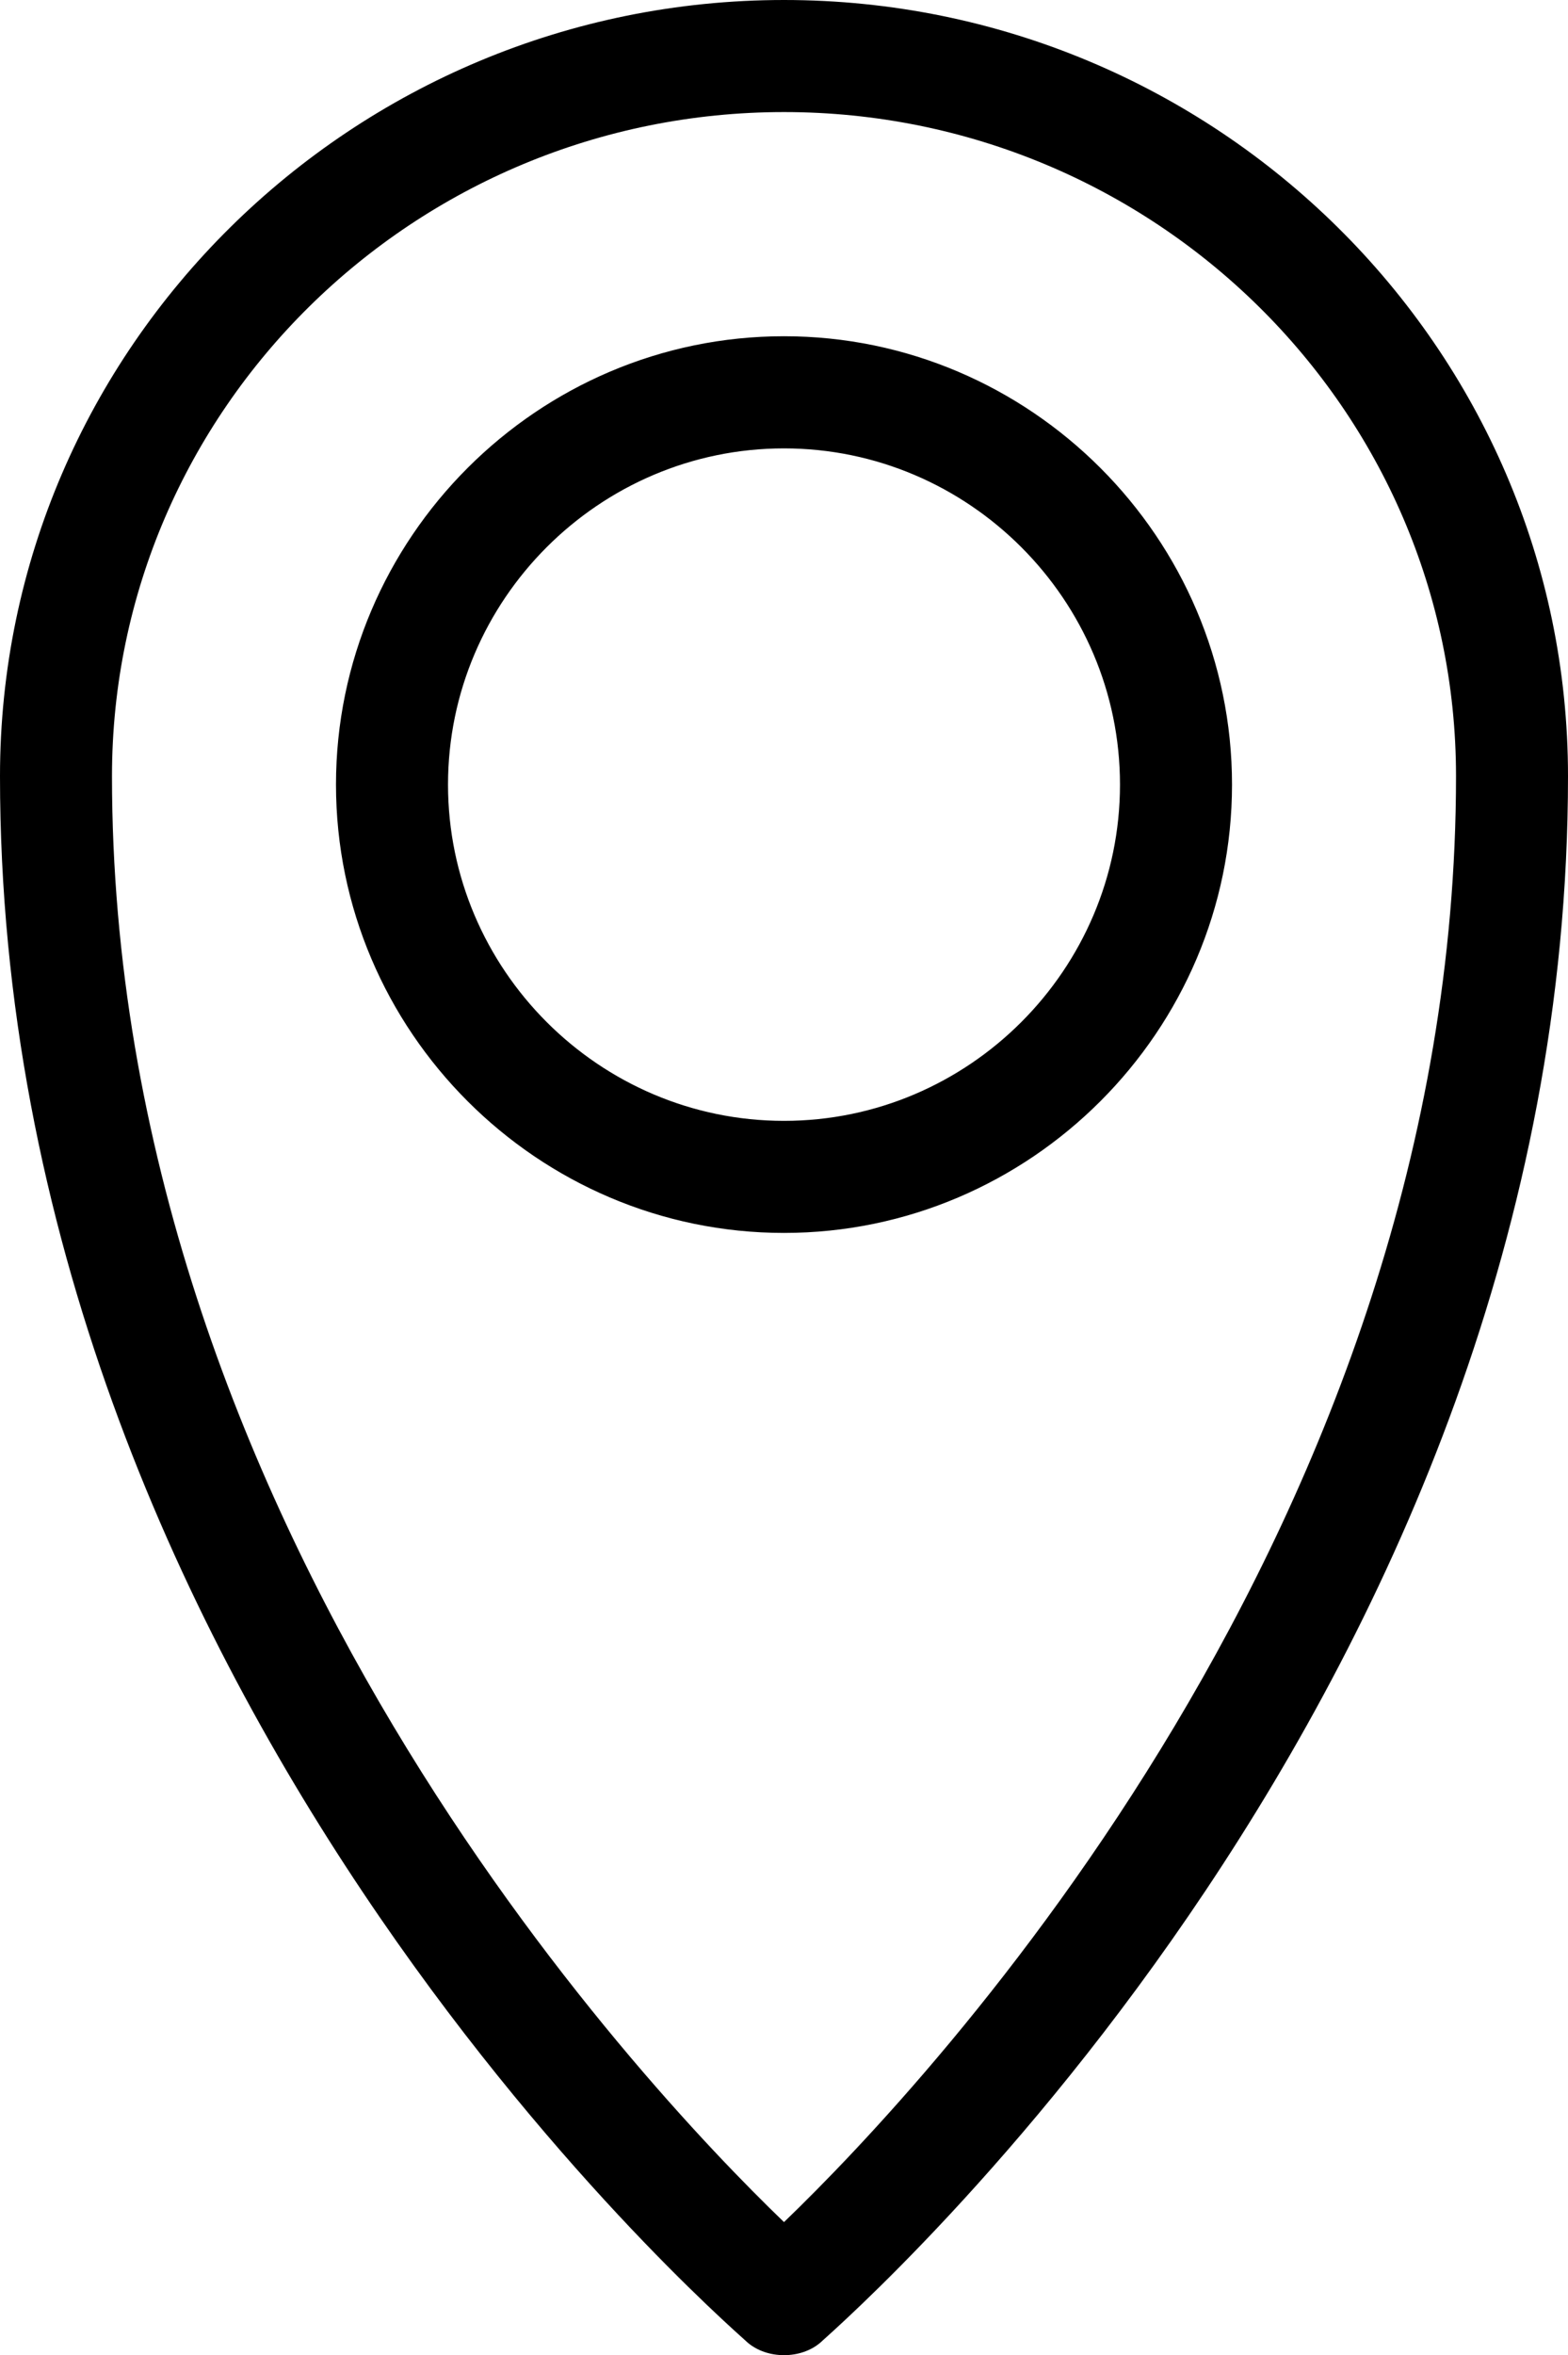 <!-- Generator: Adobe Illustrator 19.2.1, SVG Export Plug-In  -->
<svg version="1.1"
	 xmlns="http://www.w3.org/2000/svg" xmlns:xlink="http://www.w3.org/1999/xlink" xmlns:a="http://ns.adobe.com/AdobeSVGViewerExtensions/3.0/"
	 x="0px" y="0px" width="36.21px" height="54.348px" viewBox="0 0 36.21 54.348" style="enable-background:new 0 0 36.21 54.348;"
	 xml:space="preserve">
<defs>
</defs>
<g id="_x37_7_Essential_Icons_2_">
	<path id="Location_Pin_1_" d="M18.105,0C8.147,0,0,8.018,0,17.911c0,21.08,16.553,35.499,17.265,36.146
		c0.453,0.388,1.229,0.388,1.681,0C19.657,53.41,36.21,38.926,36.21,17.911C36.21,8.018,28.063,0,18.105,0z M18.105,51.277
		C14.743,48.044,2.586,35.111,2.586,17.911c0-8.471,6.983-15.325,15.519-15.325s15.519,6.854,15.519,15.325
		C33.624,35.111,21.468,48.044,18.105,51.277z M18.105,7.759c-5.69,0-10.346,4.656-10.346,10.346s4.656,10.346,10.346,10.346
		s10.346-4.656,10.346-10.346S23.795,7.759,18.105,7.759z M18.105,25.865c-4.268,0-7.759-3.492-7.759-7.759s3.492-7.759,7.759-7.759
		s7.759,3.492,7.759,7.759S22.373,25.865,18.105,25.865z"/>
</g>
</svg>